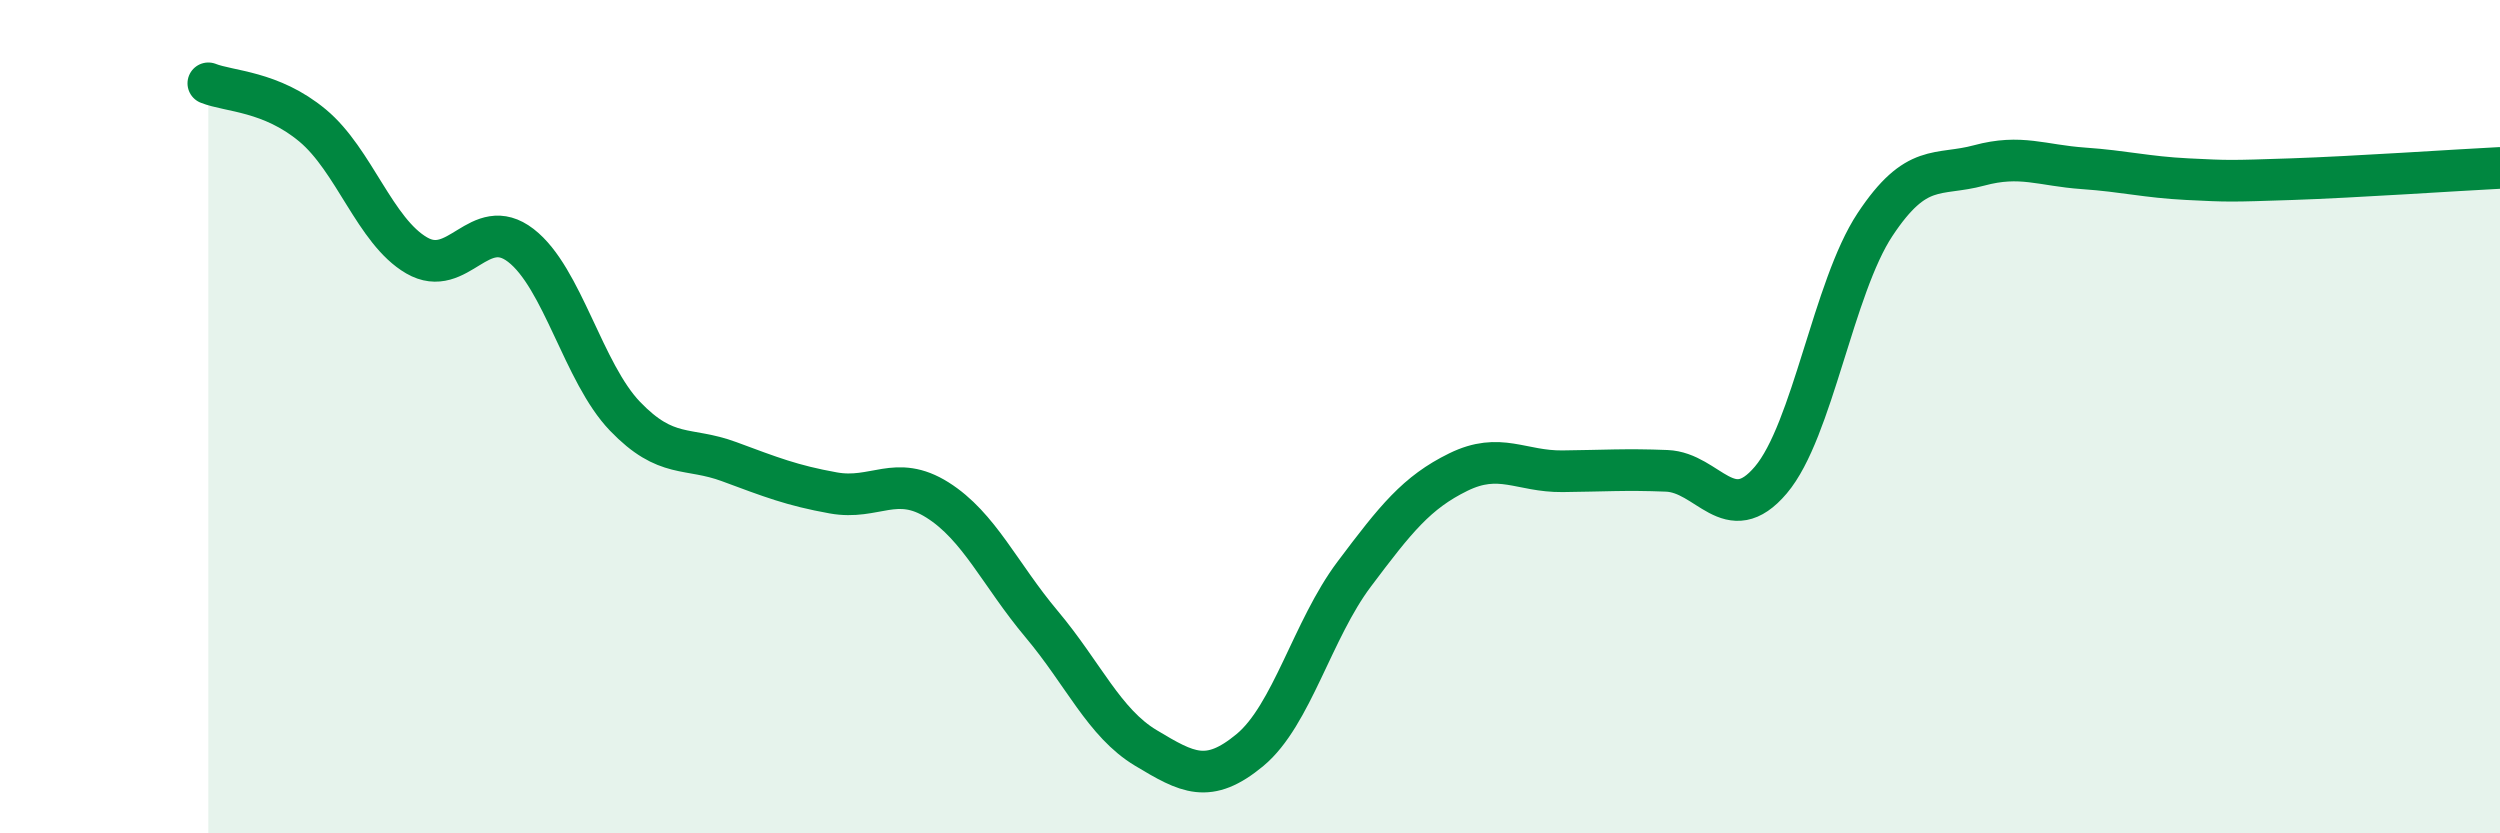 
    <svg width="60" height="20" viewBox="0 0 60 20" xmlns="http://www.w3.org/2000/svg">
      <path
        d="M 5,2 C 5.5,2.2 6.5,2.18 7.5,3.01 C 8.5,3.84 9,5.55 10,6.13 C 11,6.71 11.5,5.12 12.5,5.89 C 13.5,6.66 14,8.95 15,9.99 C 16,11.03 16.5,10.71 17.5,11.08 C 18.5,11.45 19,11.65 20,11.83 C 21,12.01 21.5,11.37 22.5,12 C 23.5,12.63 24,13.79 25,14.98 C 26,16.17 26.5,17.35 27.5,17.95 C 28.5,18.55 29,18.83 30,18 C 31,17.17 31.5,15.11 32.5,13.78 C 33.5,12.45 34,11.82 35,11.33 C 36,10.84 36.5,11.32 37.5,11.31 C 38.5,11.3 39,11.26 40,11.3 C 41,11.34 41.5,12.7 42.5,11.52 C 43.5,10.34 44,6.9 45,5.39 C 46,3.88 46.5,4.24 47.5,3.97 C 48.5,3.7 49,3.97 50,4.04 C 51,4.11 51.5,4.25 52.5,4.3 C 53.5,4.35 53.5,4.35 55,4.3 C 56.5,4.25 59,4.08 60,4.03L60 20L5 20Z"
        fill="#008740"
        opacity="0.1"
        stroke-linecap="round"
        stroke-linejoin="round"
      />
      <path
        d="M 5,2 C 5.5,2.2 6.5,2.18 7.5,3.01 C 8.5,3.84 9,5.55 10,6.13 C 11,6.71 11.5,5.12 12.5,5.89 C 13.5,6.66 14,8.95 15,9.99 C 16,11.03 16.5,10.71 17.5,11.08 C 18.5,11.45 19,11.65 20,11.83 C 21,12.01 21.5,11.37 22.5,12 C 23.5,12.63 24,13.79 25,14.98 C 26,16.17 26.5,17.35 27.5,17.95 C 28.5,18.55 29,18.83 30,18 C 31,17.17 31.5,15.11 32.5,13.78 C 33.5,12.45 34,11.82 35,11.33 C 36,10.84 36.5,11.32 37.5,11.31 C 38.5,11.3 39,11.26 40,11.3 C 41,11.34 41.5,12.7 42.5,11.52 C 43.5,10.34 44,6.9 45,5.39 C 46,3.88 46.5,4.24 47.5,3.97 C 48.5,3.7 49,3.97 50,4.04 C 51,4.11 51.5,4.25 52.5,4.3 C 53.5,4.35 53.5,4.35 55,4.3 C 56.5,4.25 59,4.08 60,4.03"
        stroke="#008740"
        stroke-width="1"
        fill="none"
        stroke-linecap="round"
        stroke-linejoin="round"
      />
    </svg>
  